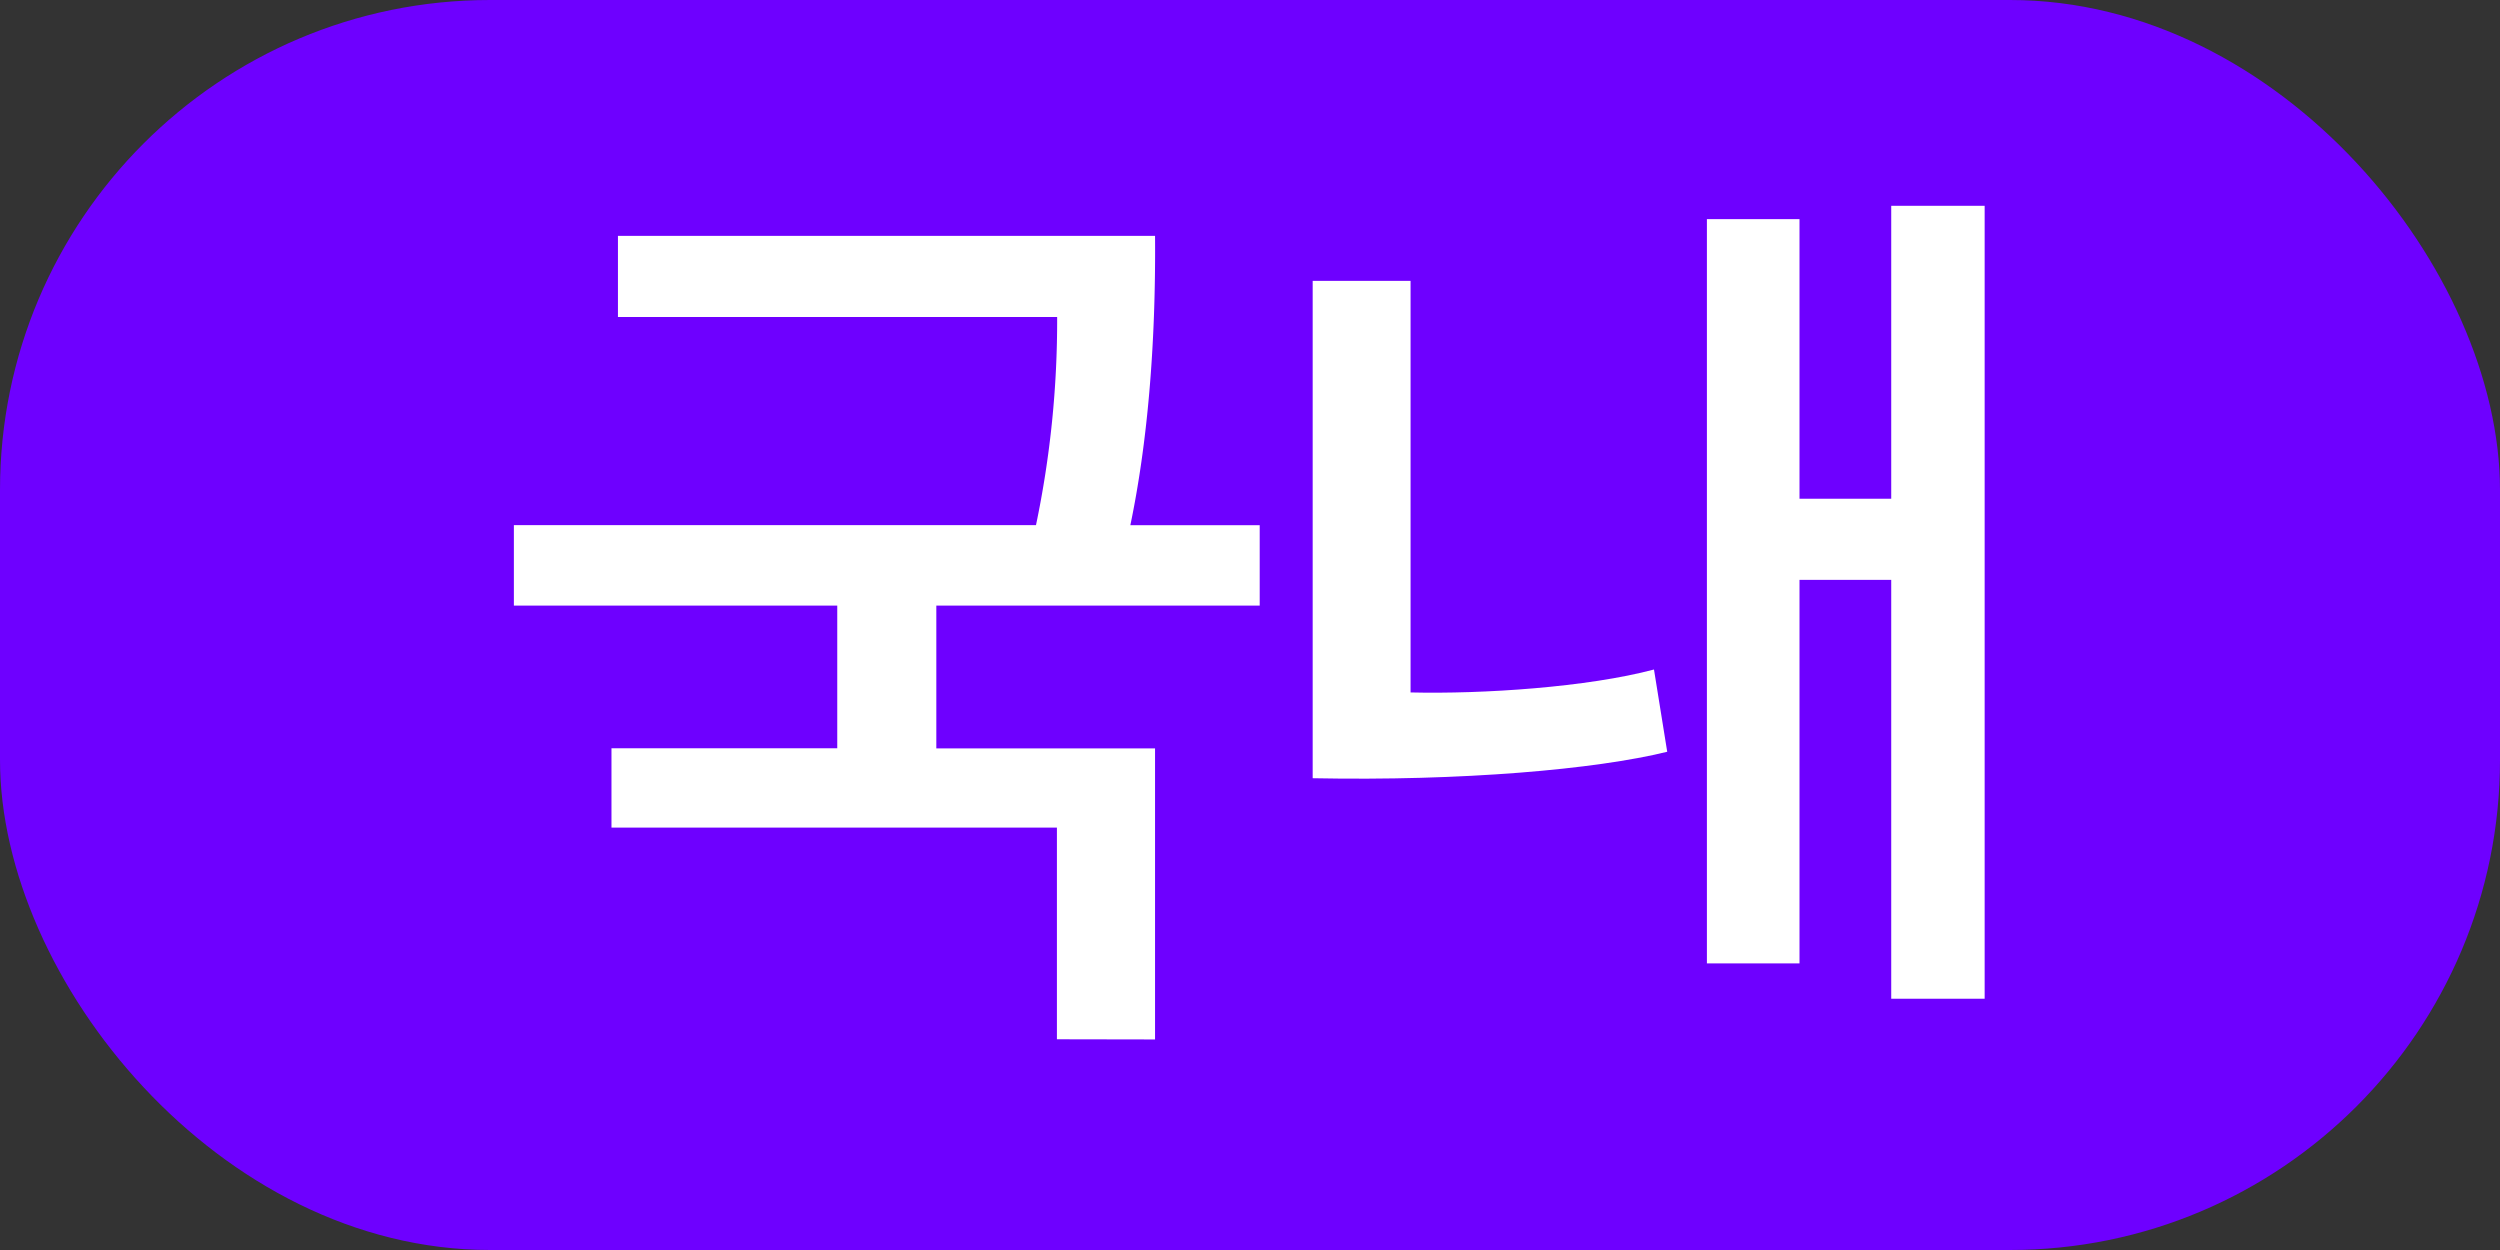 <svg xmlns="http://www.w3.org/2000/svg" viewBox="0 0 425.2 212.6"><rect x="0" y="0" width="425.2" height="212.6" fill="#333333" stroke="none"/><defs><style>.cls-1{fill:#6e00ff;}.cls-2{fill:#fff;}</style></defs><g id="레이어_2" data-name="레이어 2"><g id="레이어_1-2" data-name="레이어 1"><rect class="cls-1" width="425.2" height="212.6" rx="83.35"/><path class="cls-2" d="M179.76,176.76v-36H104v-13.5h38.4V103h-55V89.32h88.8a169.83,169.83,0,0,0,3.6-35.4h-74.7V40.12h91.35c.15,18.9-1.35,35.55-4.2,49.2h22V103h-55v24.29h37.2v49.5Z"/><path class="cls-2" d="M283.56,127.86c-12.15,3-34.95,5-60.3,4.5V47.77h16.65v70c12.3.3,30.15-.9,41.4-3.9Zm38.1,42V98.62h-15.6v65.24H290.31V37.27h15.75V84.82h15.6V35h15.89V169.86Z"/></g></g></svg>